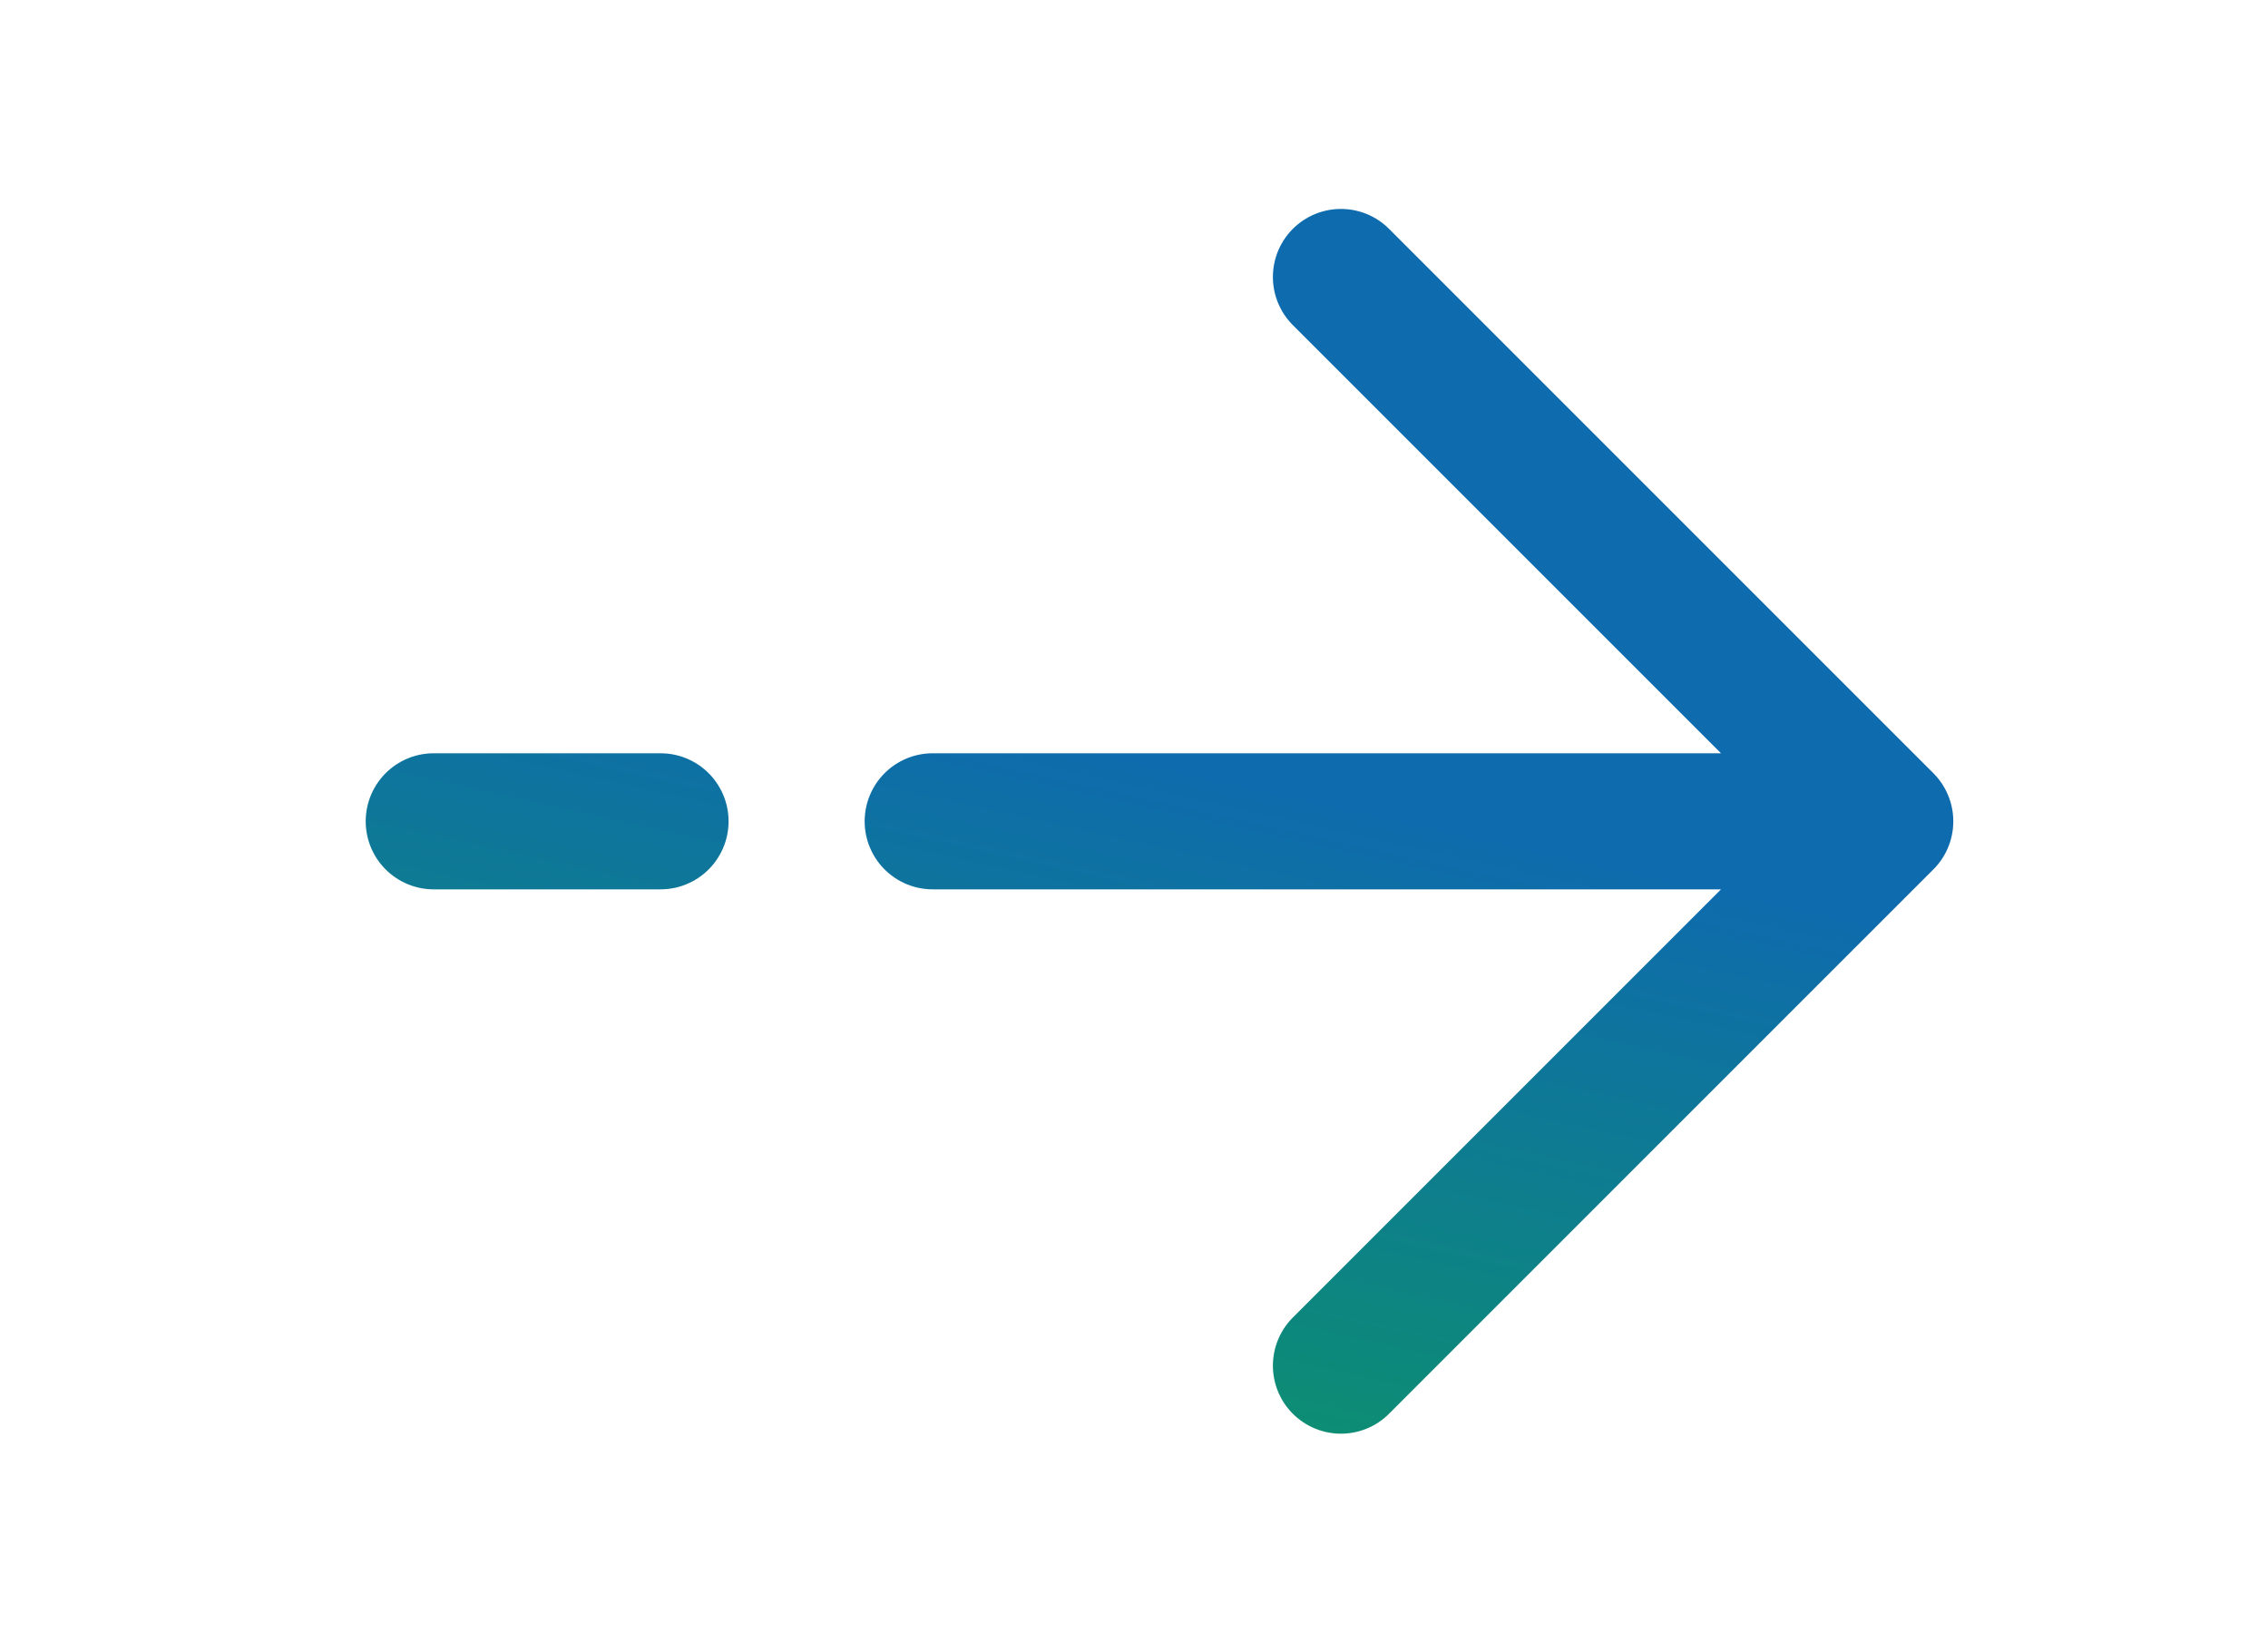 <svg width="25" height="18" viewBox="0 0 25 18" fill="none" xmlns="http://www.w3.org/2000/svg">
<path d="M20.781 9.053L14.781 3.053M20.781 9.053L14.781 15.053M20.781 9.053L10.281 9.053M4.781 9.053L7.281 9.053" stroke="url(#paint0_linear_2453_4676)" stroke-width="1.5" stroke-linecap="round" stroke-linejoin="round"/>
<defs>
<linearGradient id="paint0_linear_2453_4676" x1="20.781" y1="3.053" x2="17.493" y2="17.873" gradientUnits="userSpaceOnUse">
<stop offset="0.459" stop-color="#0E6BAD"/>
<stop offset="1" stop-color="#0D9468"/>
</linearGradient>
</defs>
</svg>
